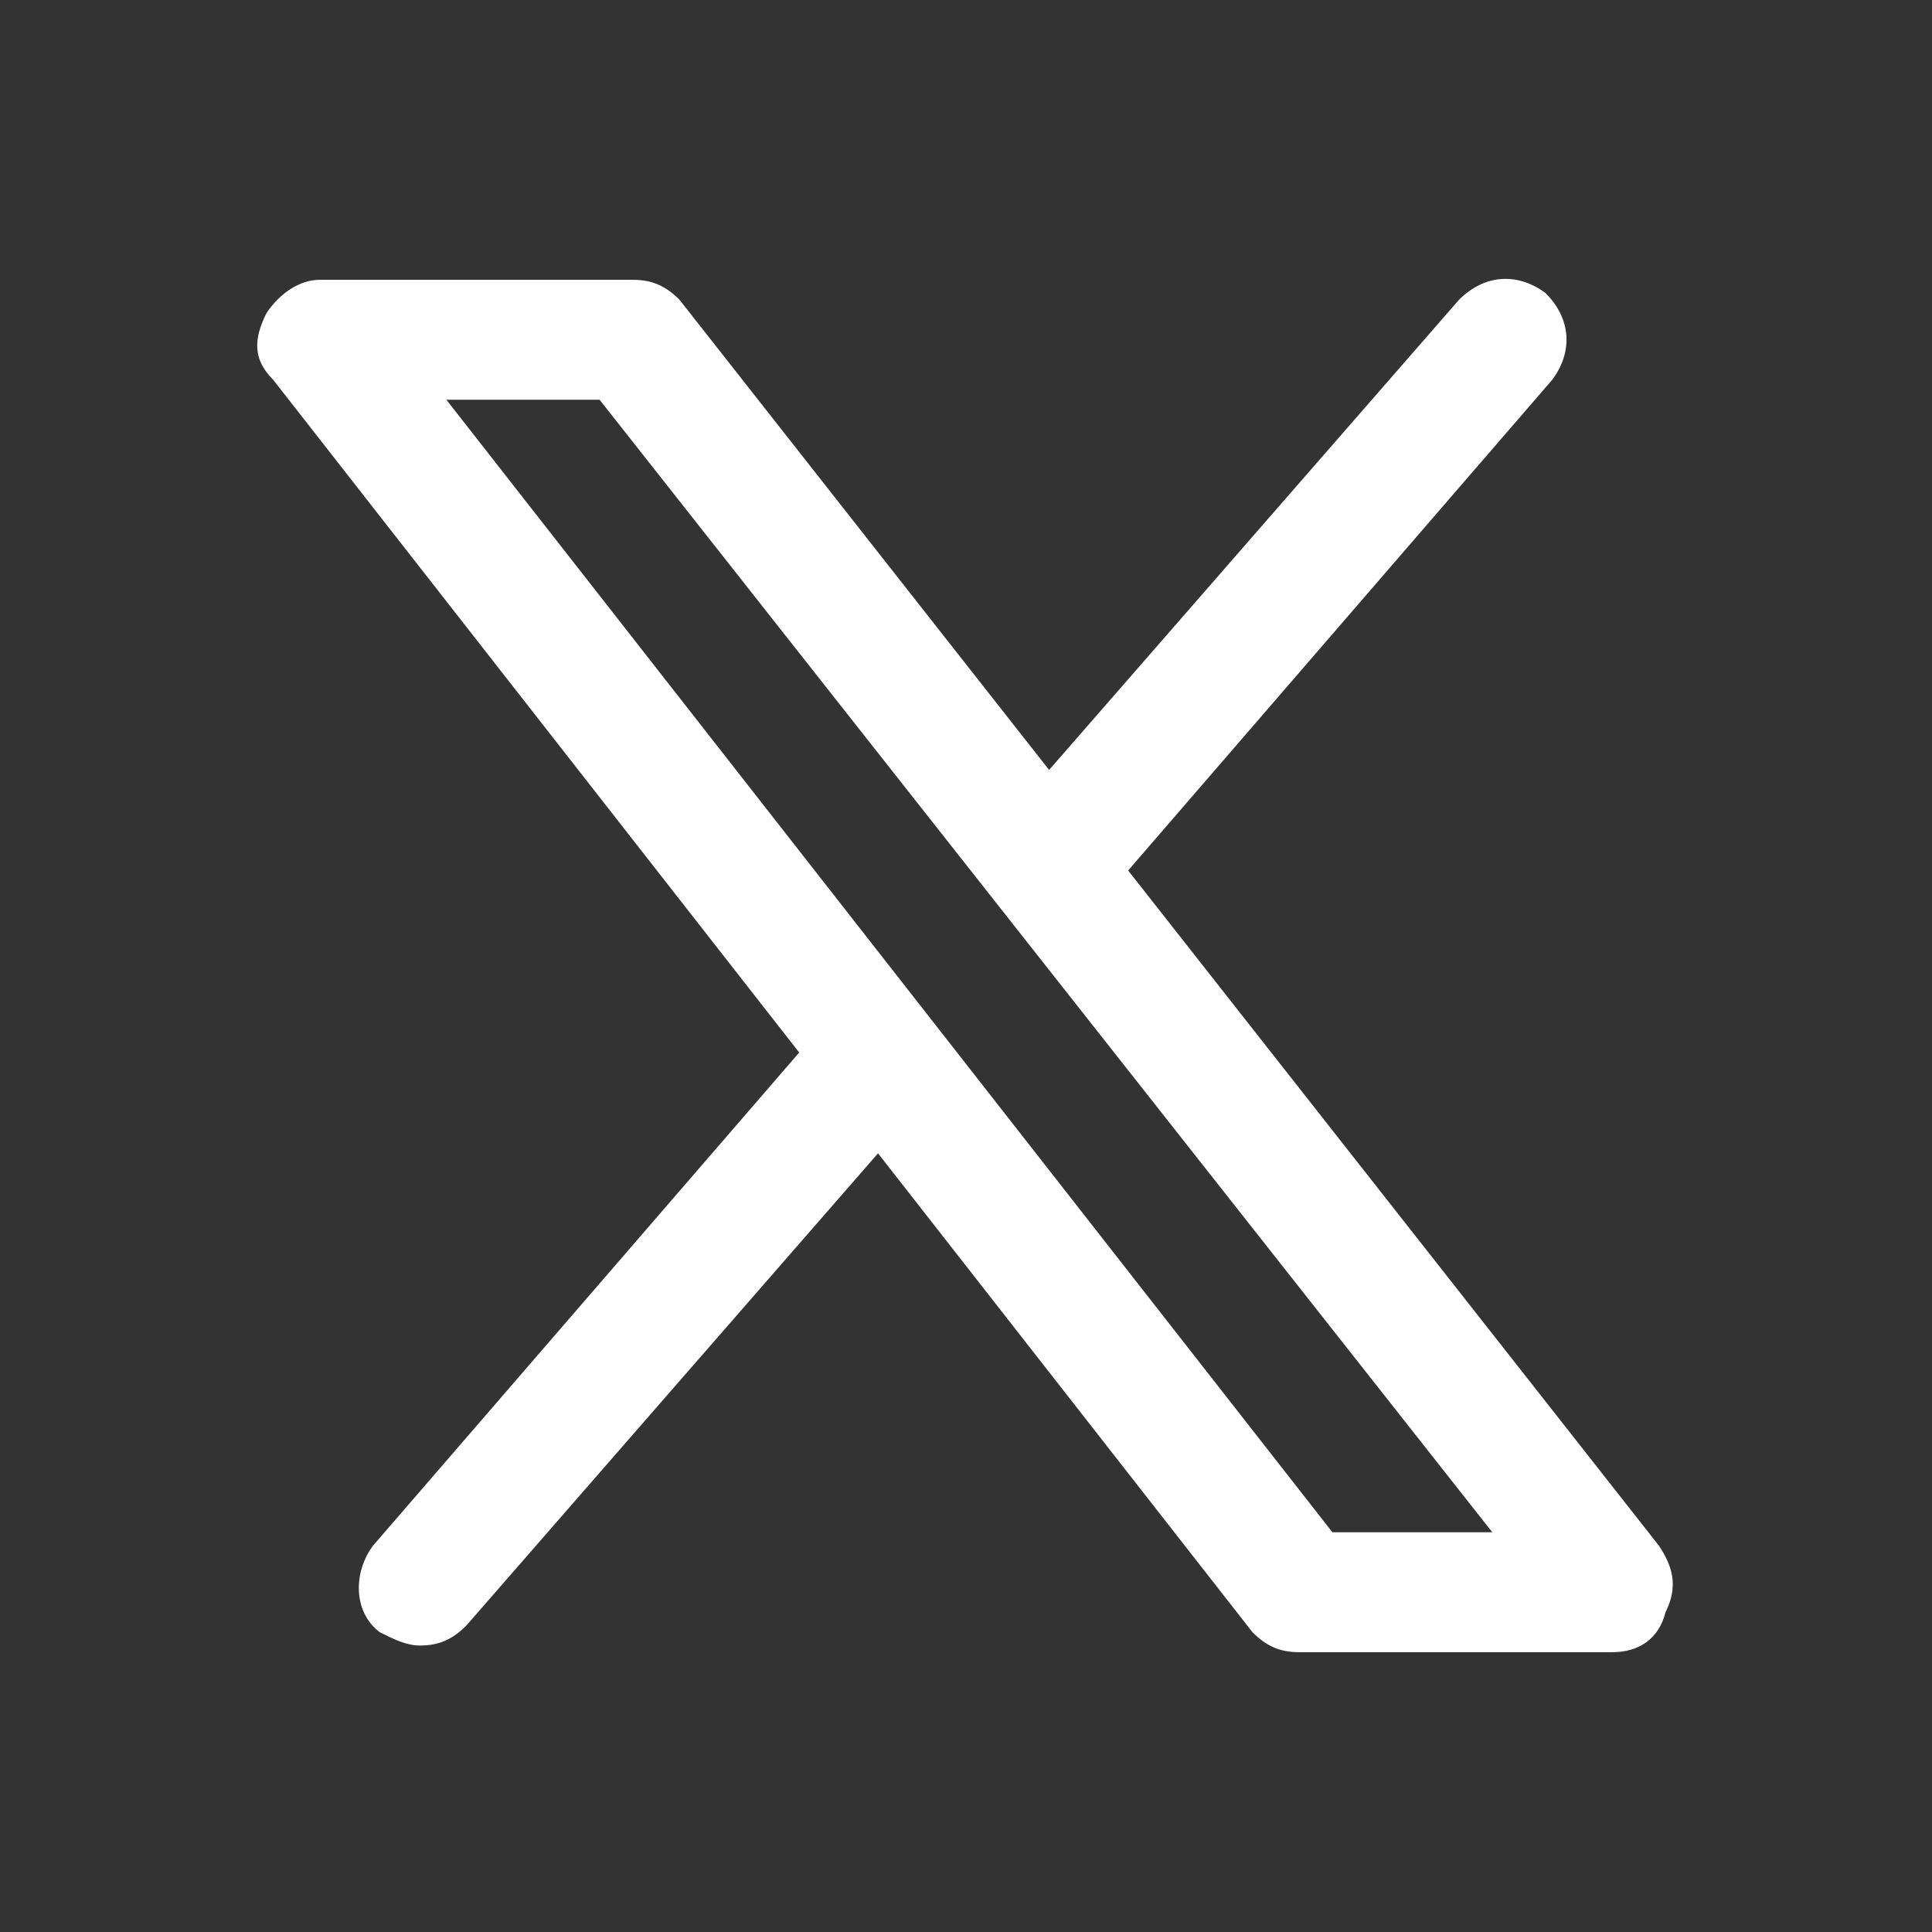 <?xml version="1.0" encoding="utf-8"?>
<!-- Generator: Adobe Illustrator 27.6.1, SVG Export Plug-In . SVG Version: 6.00 Build 0)  -->
<svg version="1.1" id="Layer_1" xmlns="http://www.w3.org/2000/svg" xmlns:xlink="http://www.w3.org/1999/xlink" x="0px" y="0px"
	 viewBox="0 0 29 29" style="enable-background:new 0 0 29 29;" xml:space="preserve">
<rect x="0" y="0" width="29" height="29" fill="#333333" stroke="none"/>
<style type="text/css">
	.st0{fill:#FFFFFF;}
</style>
<path class="st0" d="M13.8,16.6l-6.8,7.8c-0.2,0.2-0.4,0.3-0.7,0.3c-0.2,0-0.4-0.1-0.6-0.2c-0.4-0.3-0.4-0.9-0.1-1.3l7-8.1
	L13.8,16.6z M16.3,13.8l7-8.1c0.3-0.4,0.3-0.9-0.1-1.3c-0.4-0.3-0.9-0.3-1.3,0.1l-6.8,7.8L16.3,13.8z"/>
<path class="st0" d="M24.2,24.8h-4.7c-0.3,0-0.5-0.1-0.7-0.3L4.1,5.7C3.8,5.4,3.8,5.1,4,4.7c0.2-0.3,0.5-0.5,0.8-0.5h4.7
	c0.3,0,0.5,0.1,0.7,0.3l14.7,18.7c0.2,0.3,0.3,0.6,0.1,1C24.9,24.6,24.6,24.8,24.2,24.8z M20,23h2.4L9,6H6.7L20,23z"/>
</svg>
